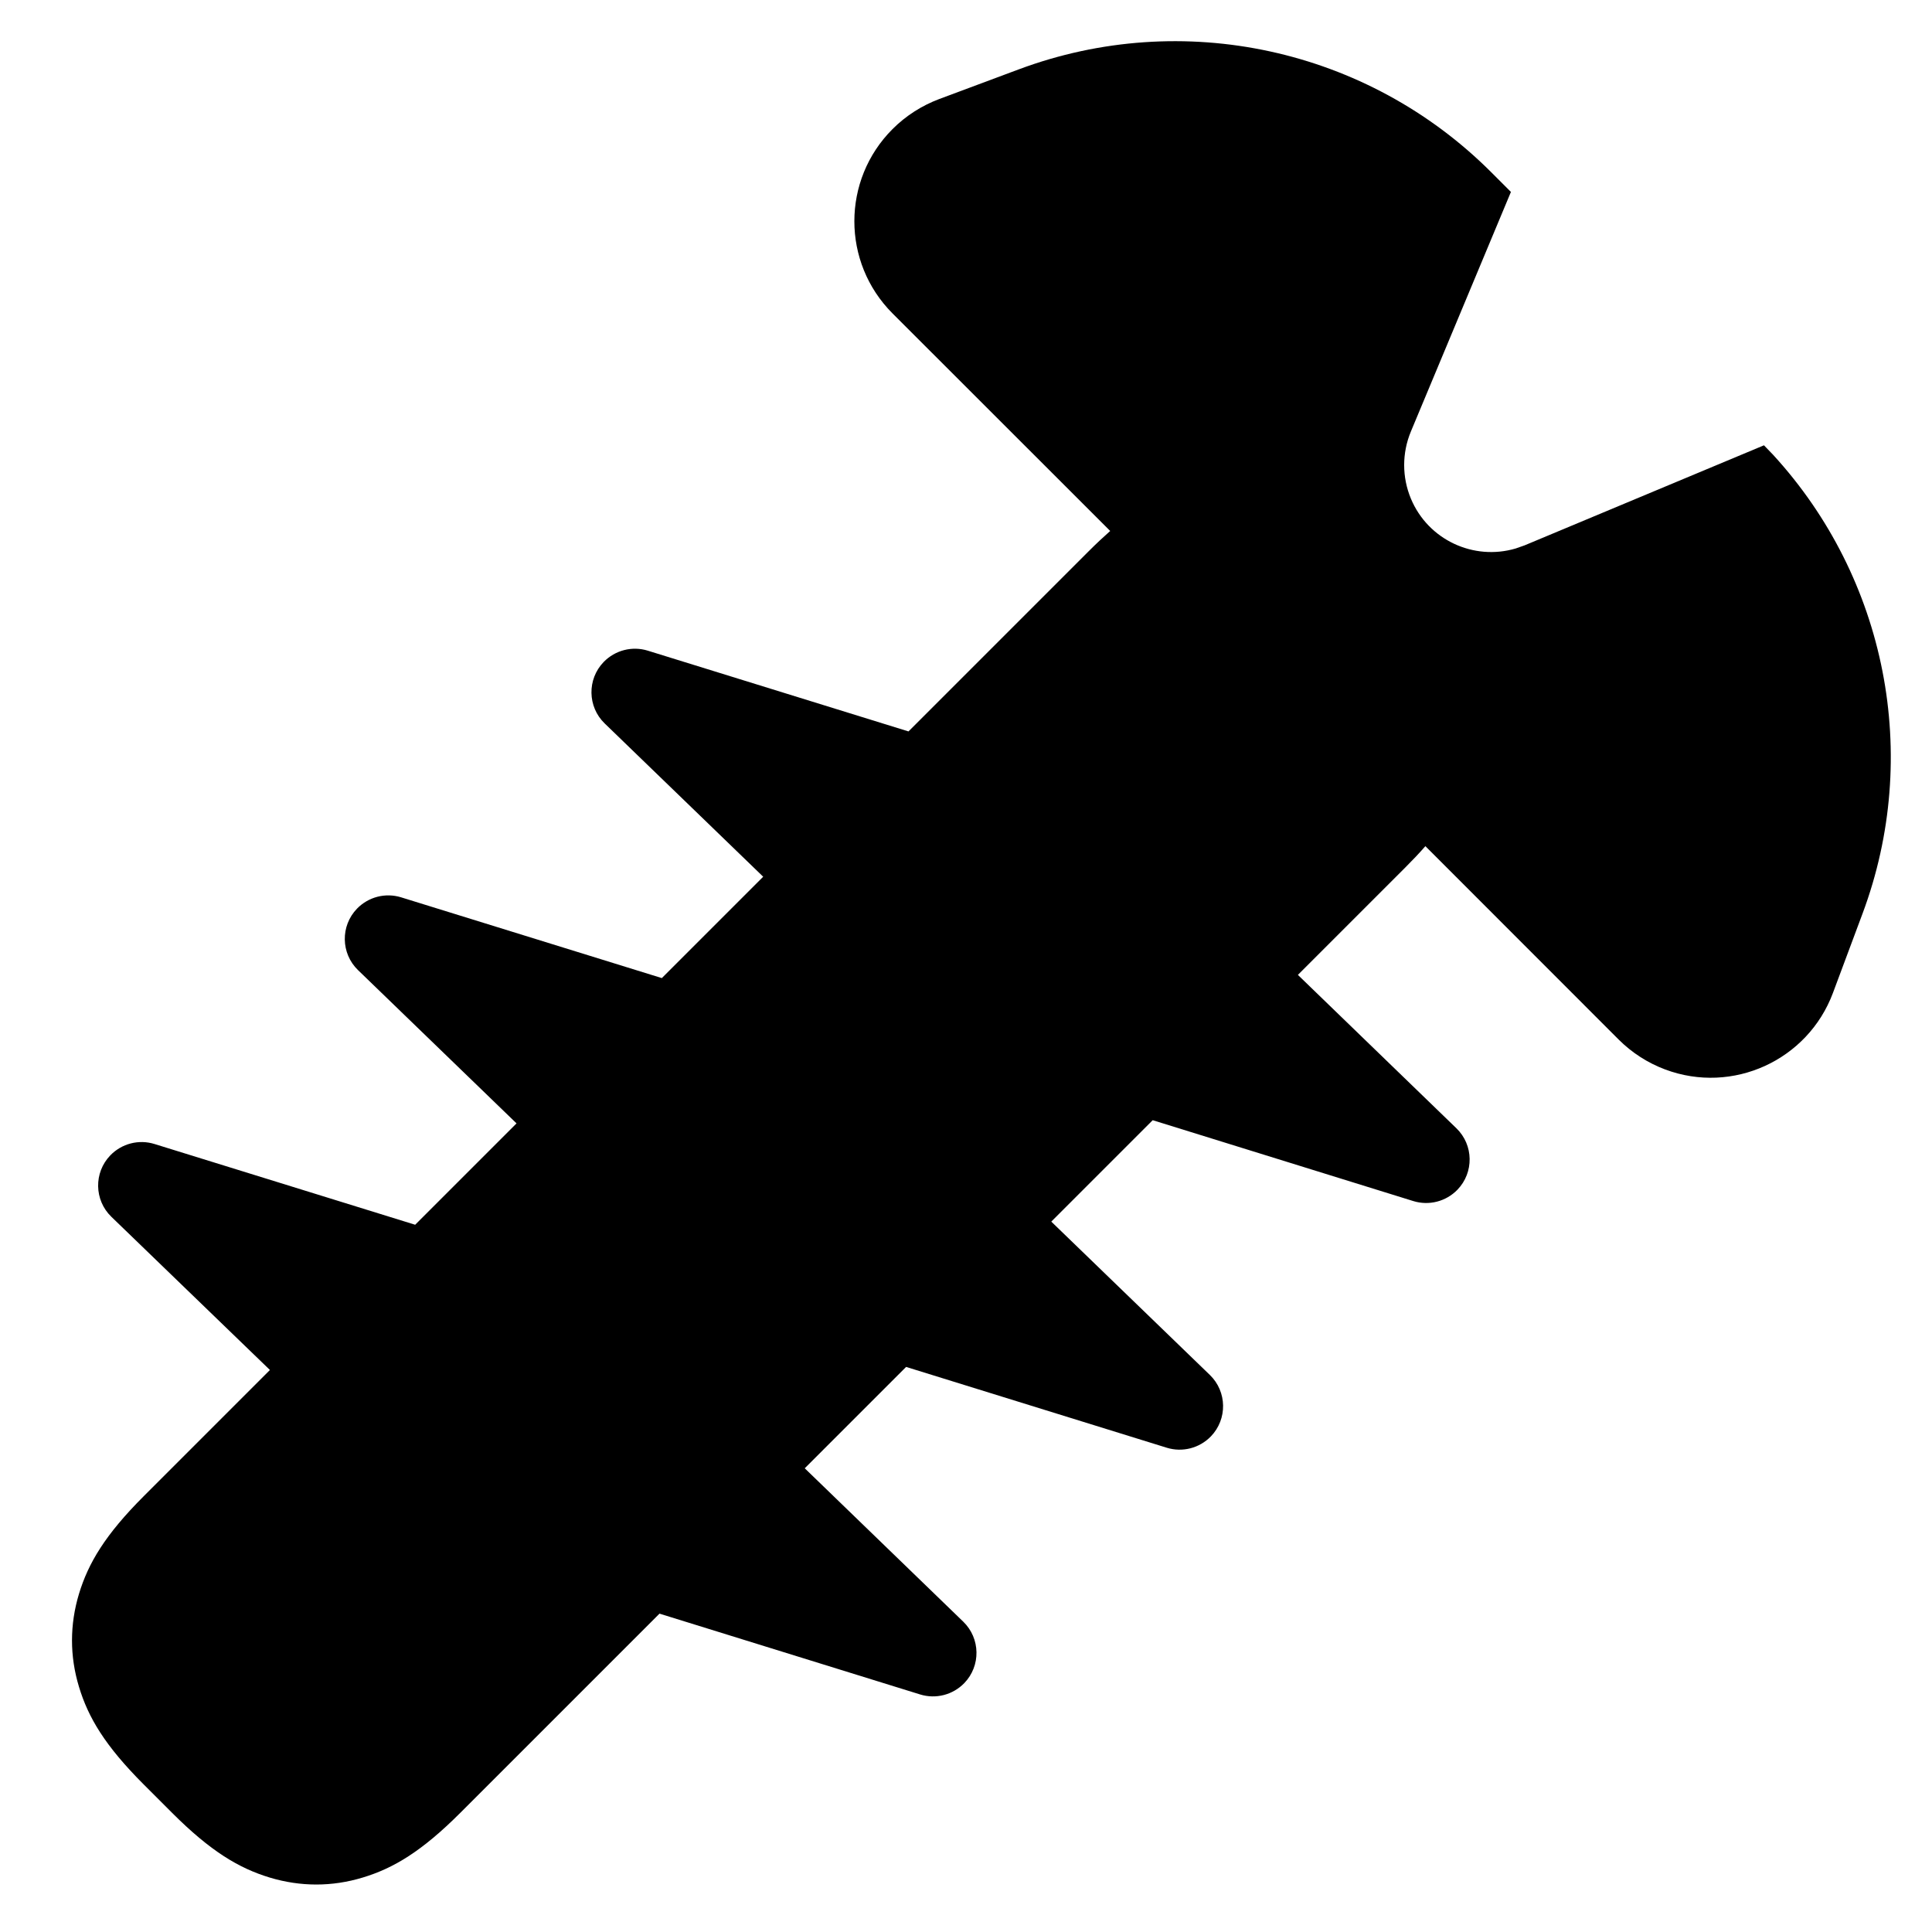 <svg height="24" viewBox="0 0 24 24" width="24" xmlns="http://www.w3.org/2000/svg"><path d="m8.989 0 1.226 2.984c.11.267.322.479.589.589.515.212 1.099-.004 1.359-.482l.051-.106 1.224-2.982.165.003c2.08.09 3.945 1.338 4.815 3.245l.437.957c.371.814.013 1.775-.801 2.146-.211.096-.44.146-.673.146l-3.396-.001c.008.113.011.235.011.367l-0 1.884 2.74-.045c.298-.005.544.233.549.531.003.204-.108.392-.288.487l-3 1.579v1.782l2.74-.046c.298-.005.544.233.549.531.003.204-.108.392-.288.487l-3 1.58v1.781l2.74-.045c.298-.005.544.233.549.531.003.204-.108.392-.288.487l-3 1.58 0 3.499c0 .679-.1 1.075-.289 1.427-.188.352-.465.628-.817.817-.352.188-.748.289-1.427.289h-.497c-.679 0-1.075-.1-1.427-.289-.352-.188-.628-.465-.817-.817-.188-.352-.289-.748-.289-1.427l-0-2.217-2.739.047c-.298.005-.544-.233-.549-.531-.003-.204.108-.392.288-.487l3-1.581v-1.781l-2.739.046c-.298.005-.544-.233-.549-.531-.003-.204.108-.392.288-.487l3-1.581v-1.781l-2.739.046c-.298.005-.544-.233-.549-.531-.003-.204.108-.392.288-.487l3-1.581 0-3.166c0-.133.004-.254.011-.367l-3.823.001c-.895 0-1.62-.725-1.62-1.62 0-.232.05-.461.146-.673l.437-.957c.903-1.98 2.879-3.25 5.056-3.25z" fill-rule="evenodd" transform="matrix(.707 .707 -.707 .707 12.414 -3.971)"/></svg>